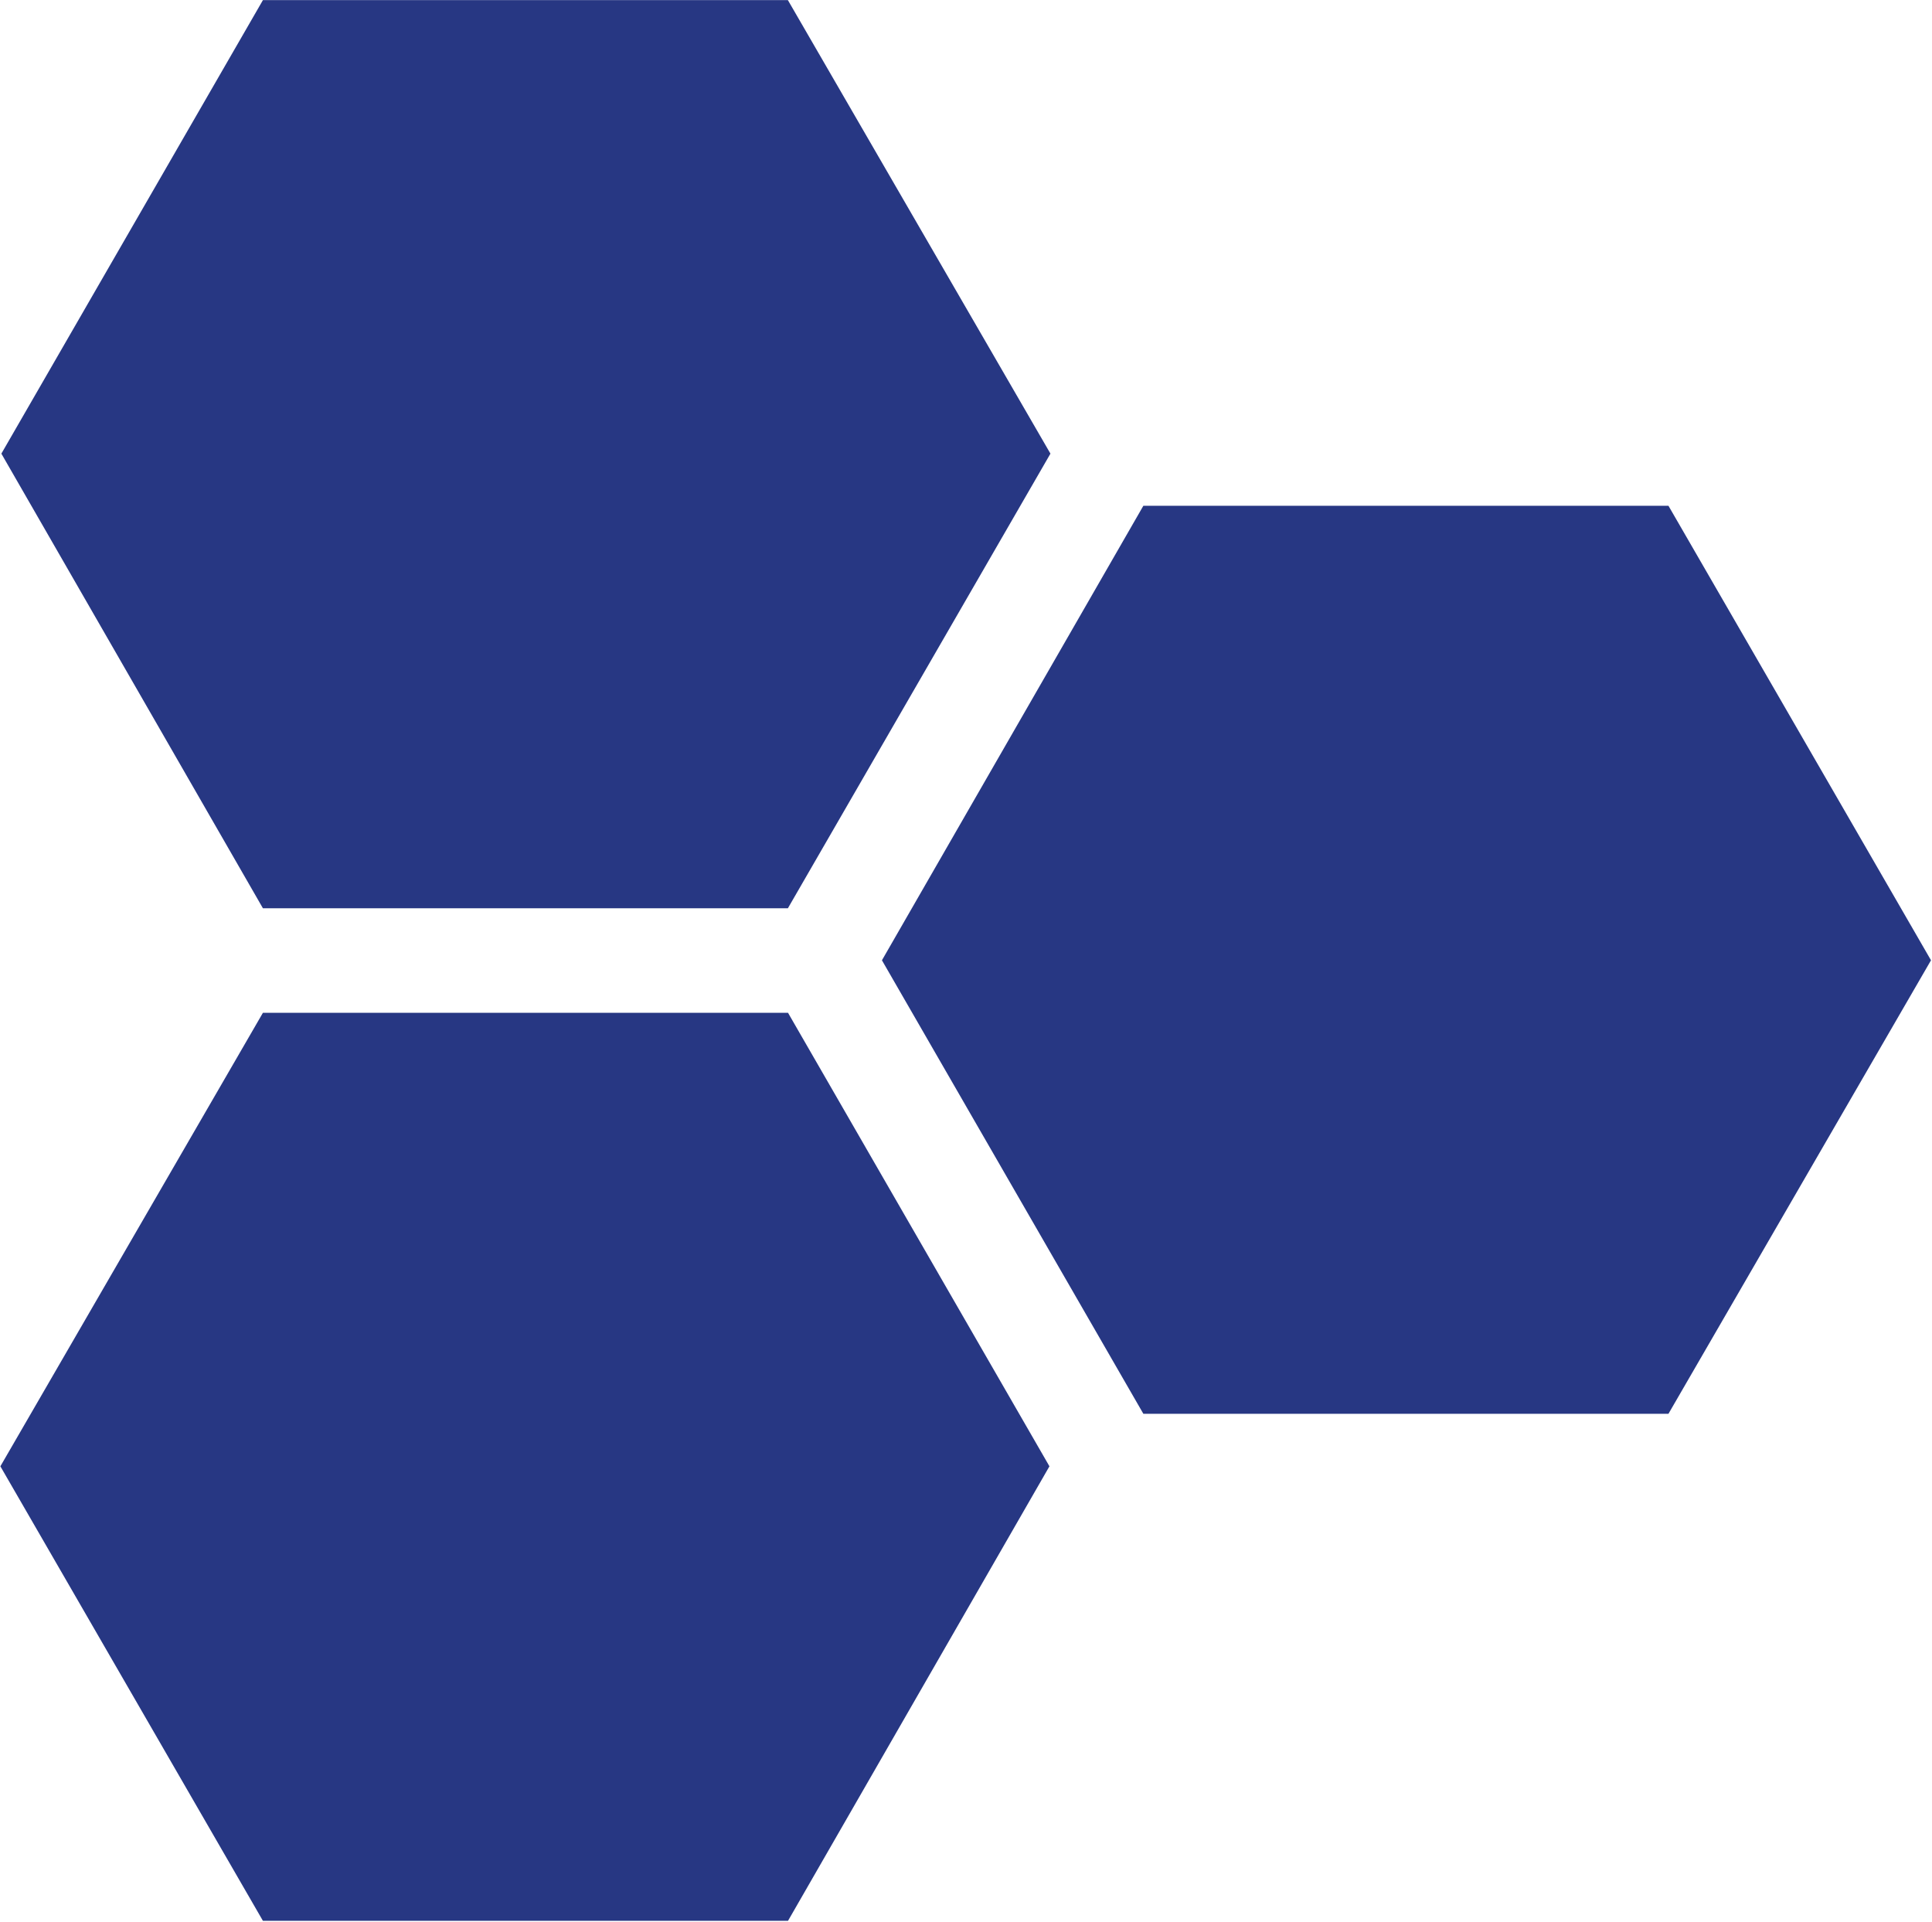 <svg version="1.2" xmlns="http://www.w3.org/2000/svg" viewBox="0 0 1549 1541" width="1549" height="1541">
	<title>HXL_BIG copy-svg</title>
	<defs>
		<clipPath clipPathUnits="userSpaceOnUse" id="cp1">
			<path d="m-3448.71-1691.36h15430.21v12335.56h-15430.21z"/>
		</clipPath>
	</defs>
	<style>
		.s0 { fill: #273783 } 
	</style>
	<g id="Clip-Path: Clip-Path: Page 1" clip-path="url(#cp1)">
		<g id="Clip-Path: Page 1">
			<g id="Page 1">
				<path id="Path 5" fill-rule="evenodd" class="s0" d="m210.8 728.2l-209.7-364.5 209.7-363.6h420.9l210.5 363.6-210.5 364.5zm0 811.8l-210.5-364.4 210.5-363.6h421l209.6 363.6-209.6 364.4zm705.9-406.5l-209.6-363.6 209.6-364.4h421l210.5 364.4-210.5 363.6z"/>
			</g>
		</g>
	</g>
</svg>